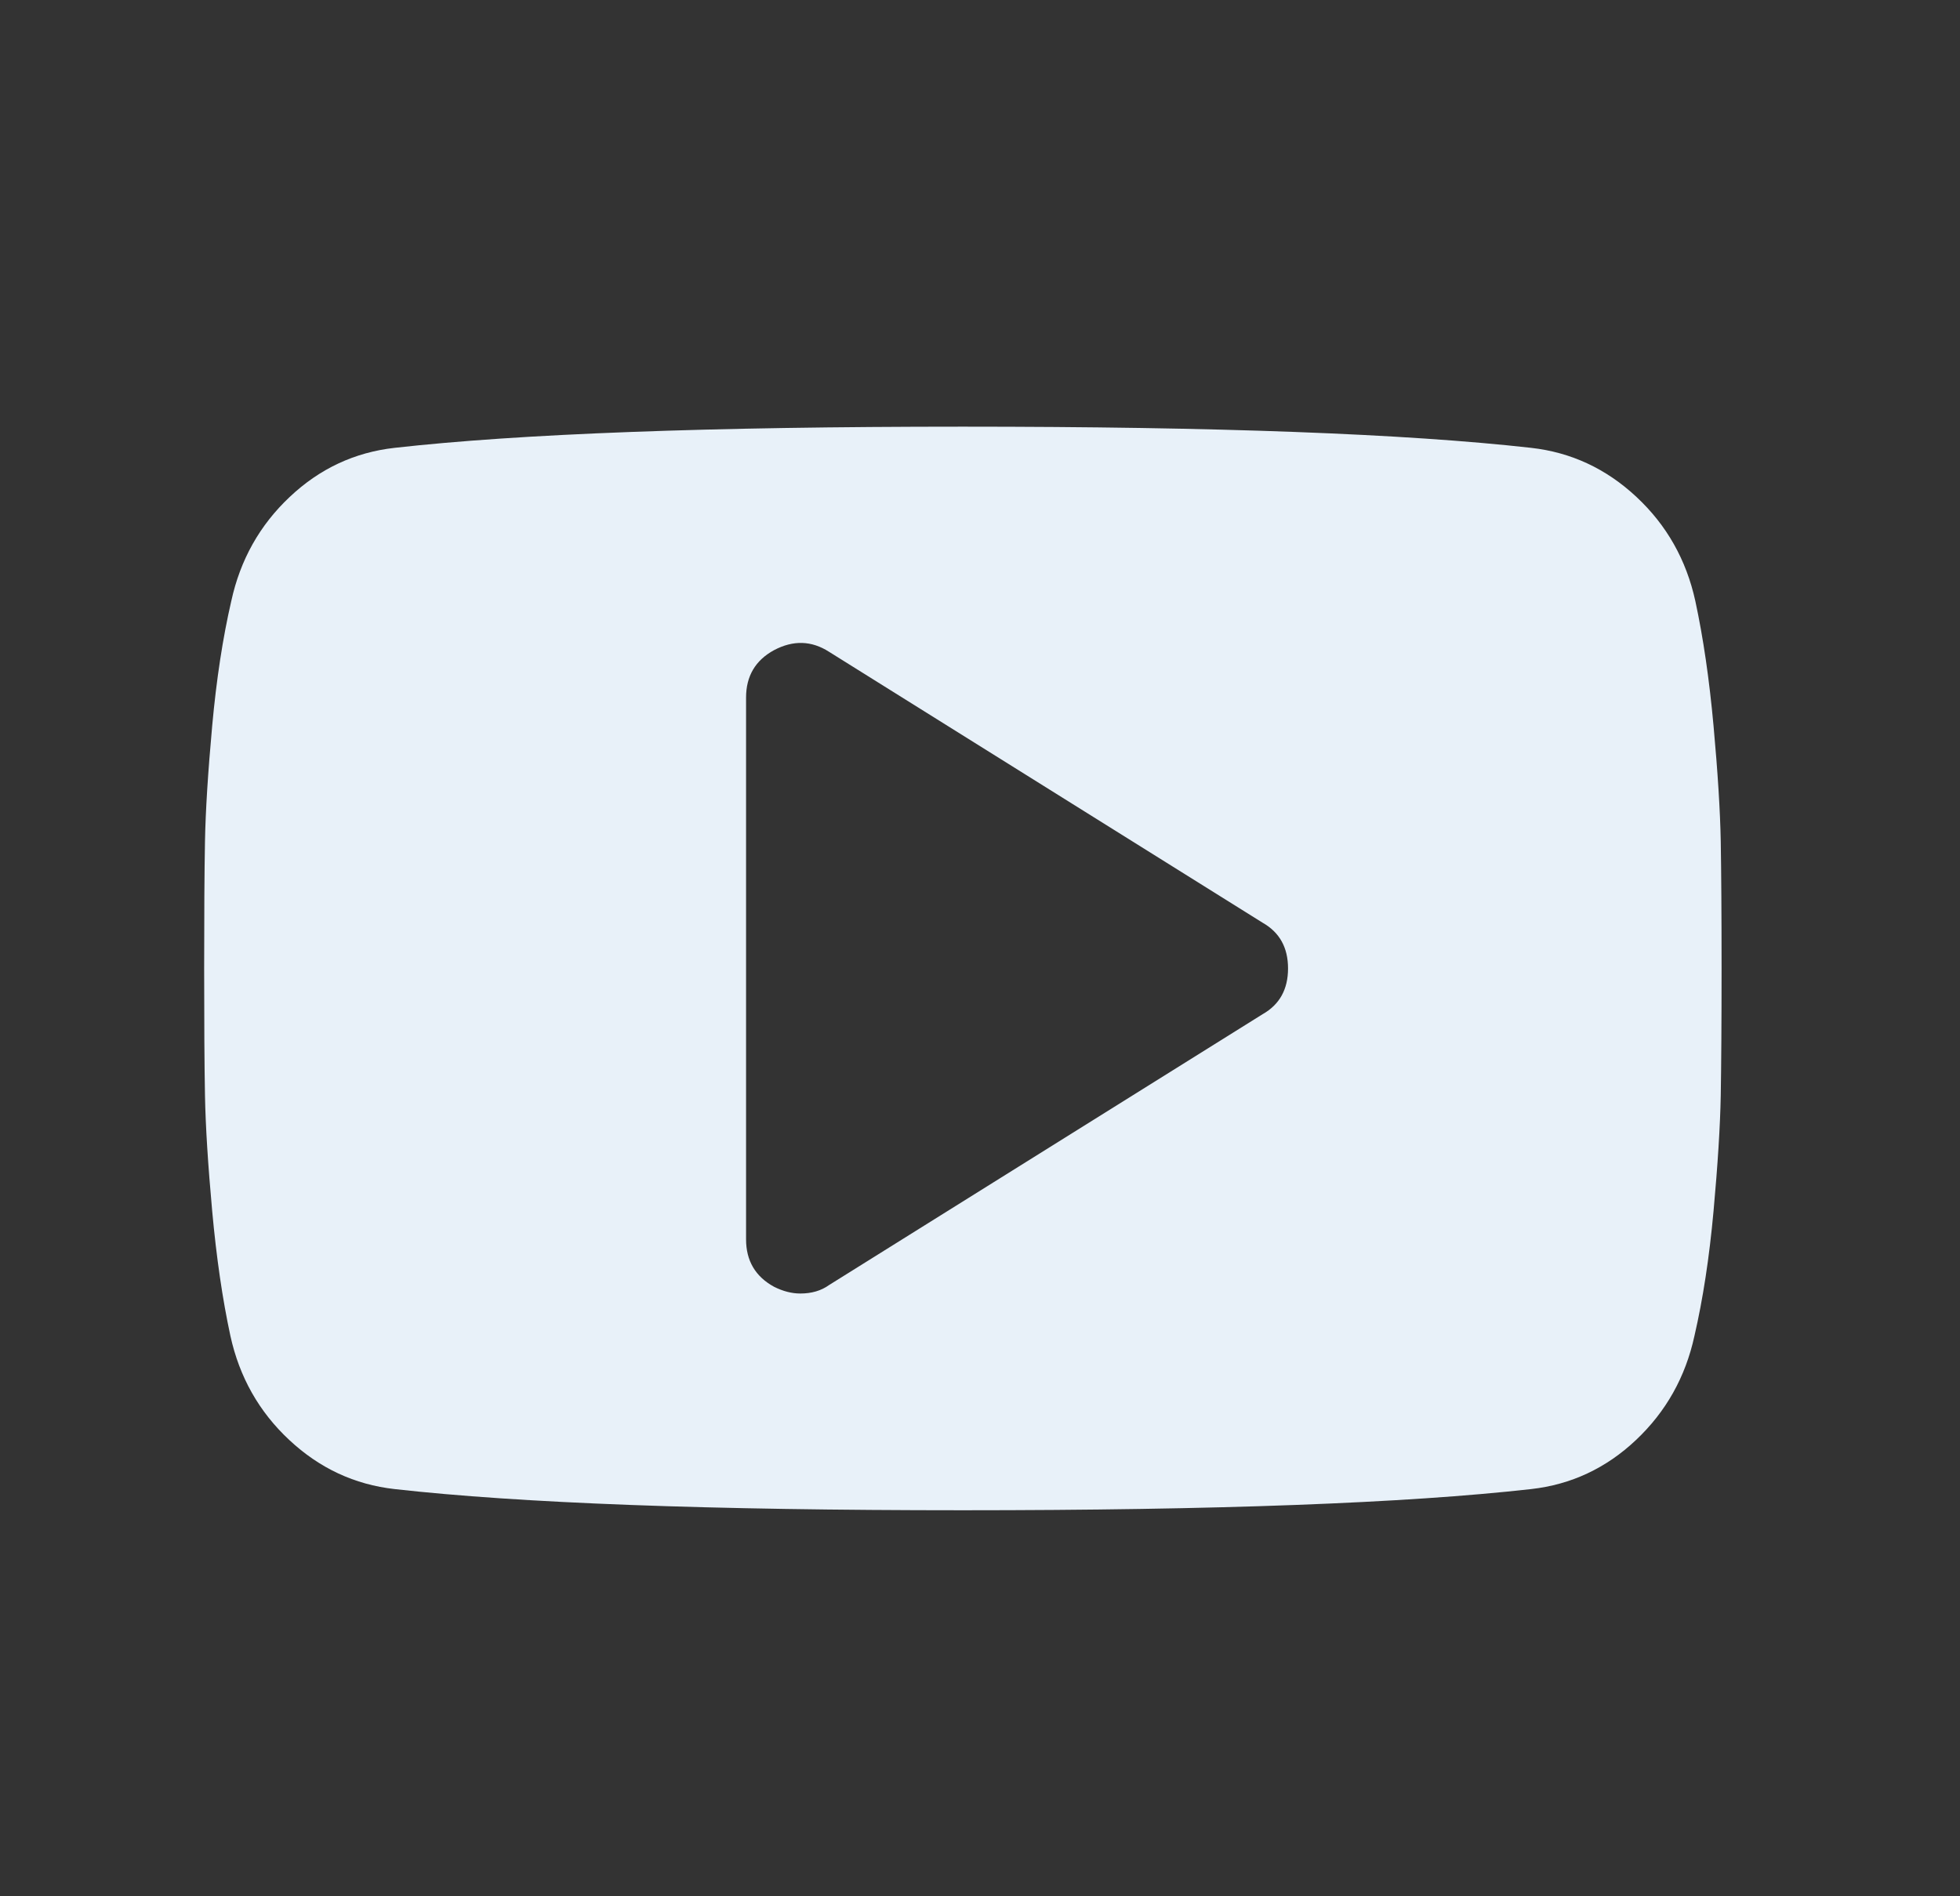 <svg width="31" height="30" viewBox="0 0 31 30" fill="none" xmlns="http://www.w3.org/2000/svg">
<rect x="0" y="0" width="31" height="30" fill="#333333" stroke="none"/>
<path d="M20.372 15.321C20.372 14.991 20.238 14.75 19.97 14.598L13.113 10.312C12.836 10.134 12.546 10.125 12.242 10.286C11.948 10.446 11.8 10.696 11.8 11.036V19.607C11.8 19.946 11.948 20.196 12.242 20.357C12.385 20.429 12.524 20.464 12.658 20.464C12.836 20.464 12.988 20.42 13.113 20.33L19.97 16.045C20.238 15.893 20.372 15.652 20.372 15.321ZM27.229 15.321C27.229 16.179 27.224 16.848 27.216 17.33C27.207 17.812 27.169 18.422 27.102 19.159C27.035 19.895 26.934 20.554 26.8 21.134C26.658 21.786 26.349 22.335 25.876 22.781C25.403 23.228 24.849 23.487 24.216 23.558C22.233 23.781 19.238 23.893 15.229 23.893C11.22 23.893 8.225 23.781 6.242 23.558C5.608 23.487 5.053 23.228 4.575 22.781C4.097 22.335 3.787 21.786 3.644 21.134C3.519 20.554 3.423 19.895 3.356 19.159C3.289 18.422 3.251 17.812 3.242 17.33C3.233 16.848 3.229 16.179 3.229 15.321C3.229 14.464 3.233 13.795 3.242 13.312C3.251 12.83 3.289 12.221 3.356 11.484C3.423 10.748 3.524 10.089 3.658 9.509C3.8 8.857 4.108 8.308 4.582 7.862C5.055 7.415 5.608 7.156 6.242 7.085C8.225 6.862 11.22 6.75 15.229 6.75C19.238 6.75 22.233 6.862 24.216 7.085C24.849 7.156 25.405 7.415 25.883 7.862C26.361 8.308 26.671 8.857 26.814 9.509C26.939 10.089 27.035 10.748 27.102 11.484C27.169 12.221 27.207 12.83 27.216 13.312C27.224 13.795 27.229 14.464 27.229 15.321Z" fill="#E8F1F9"/>
</svg>
